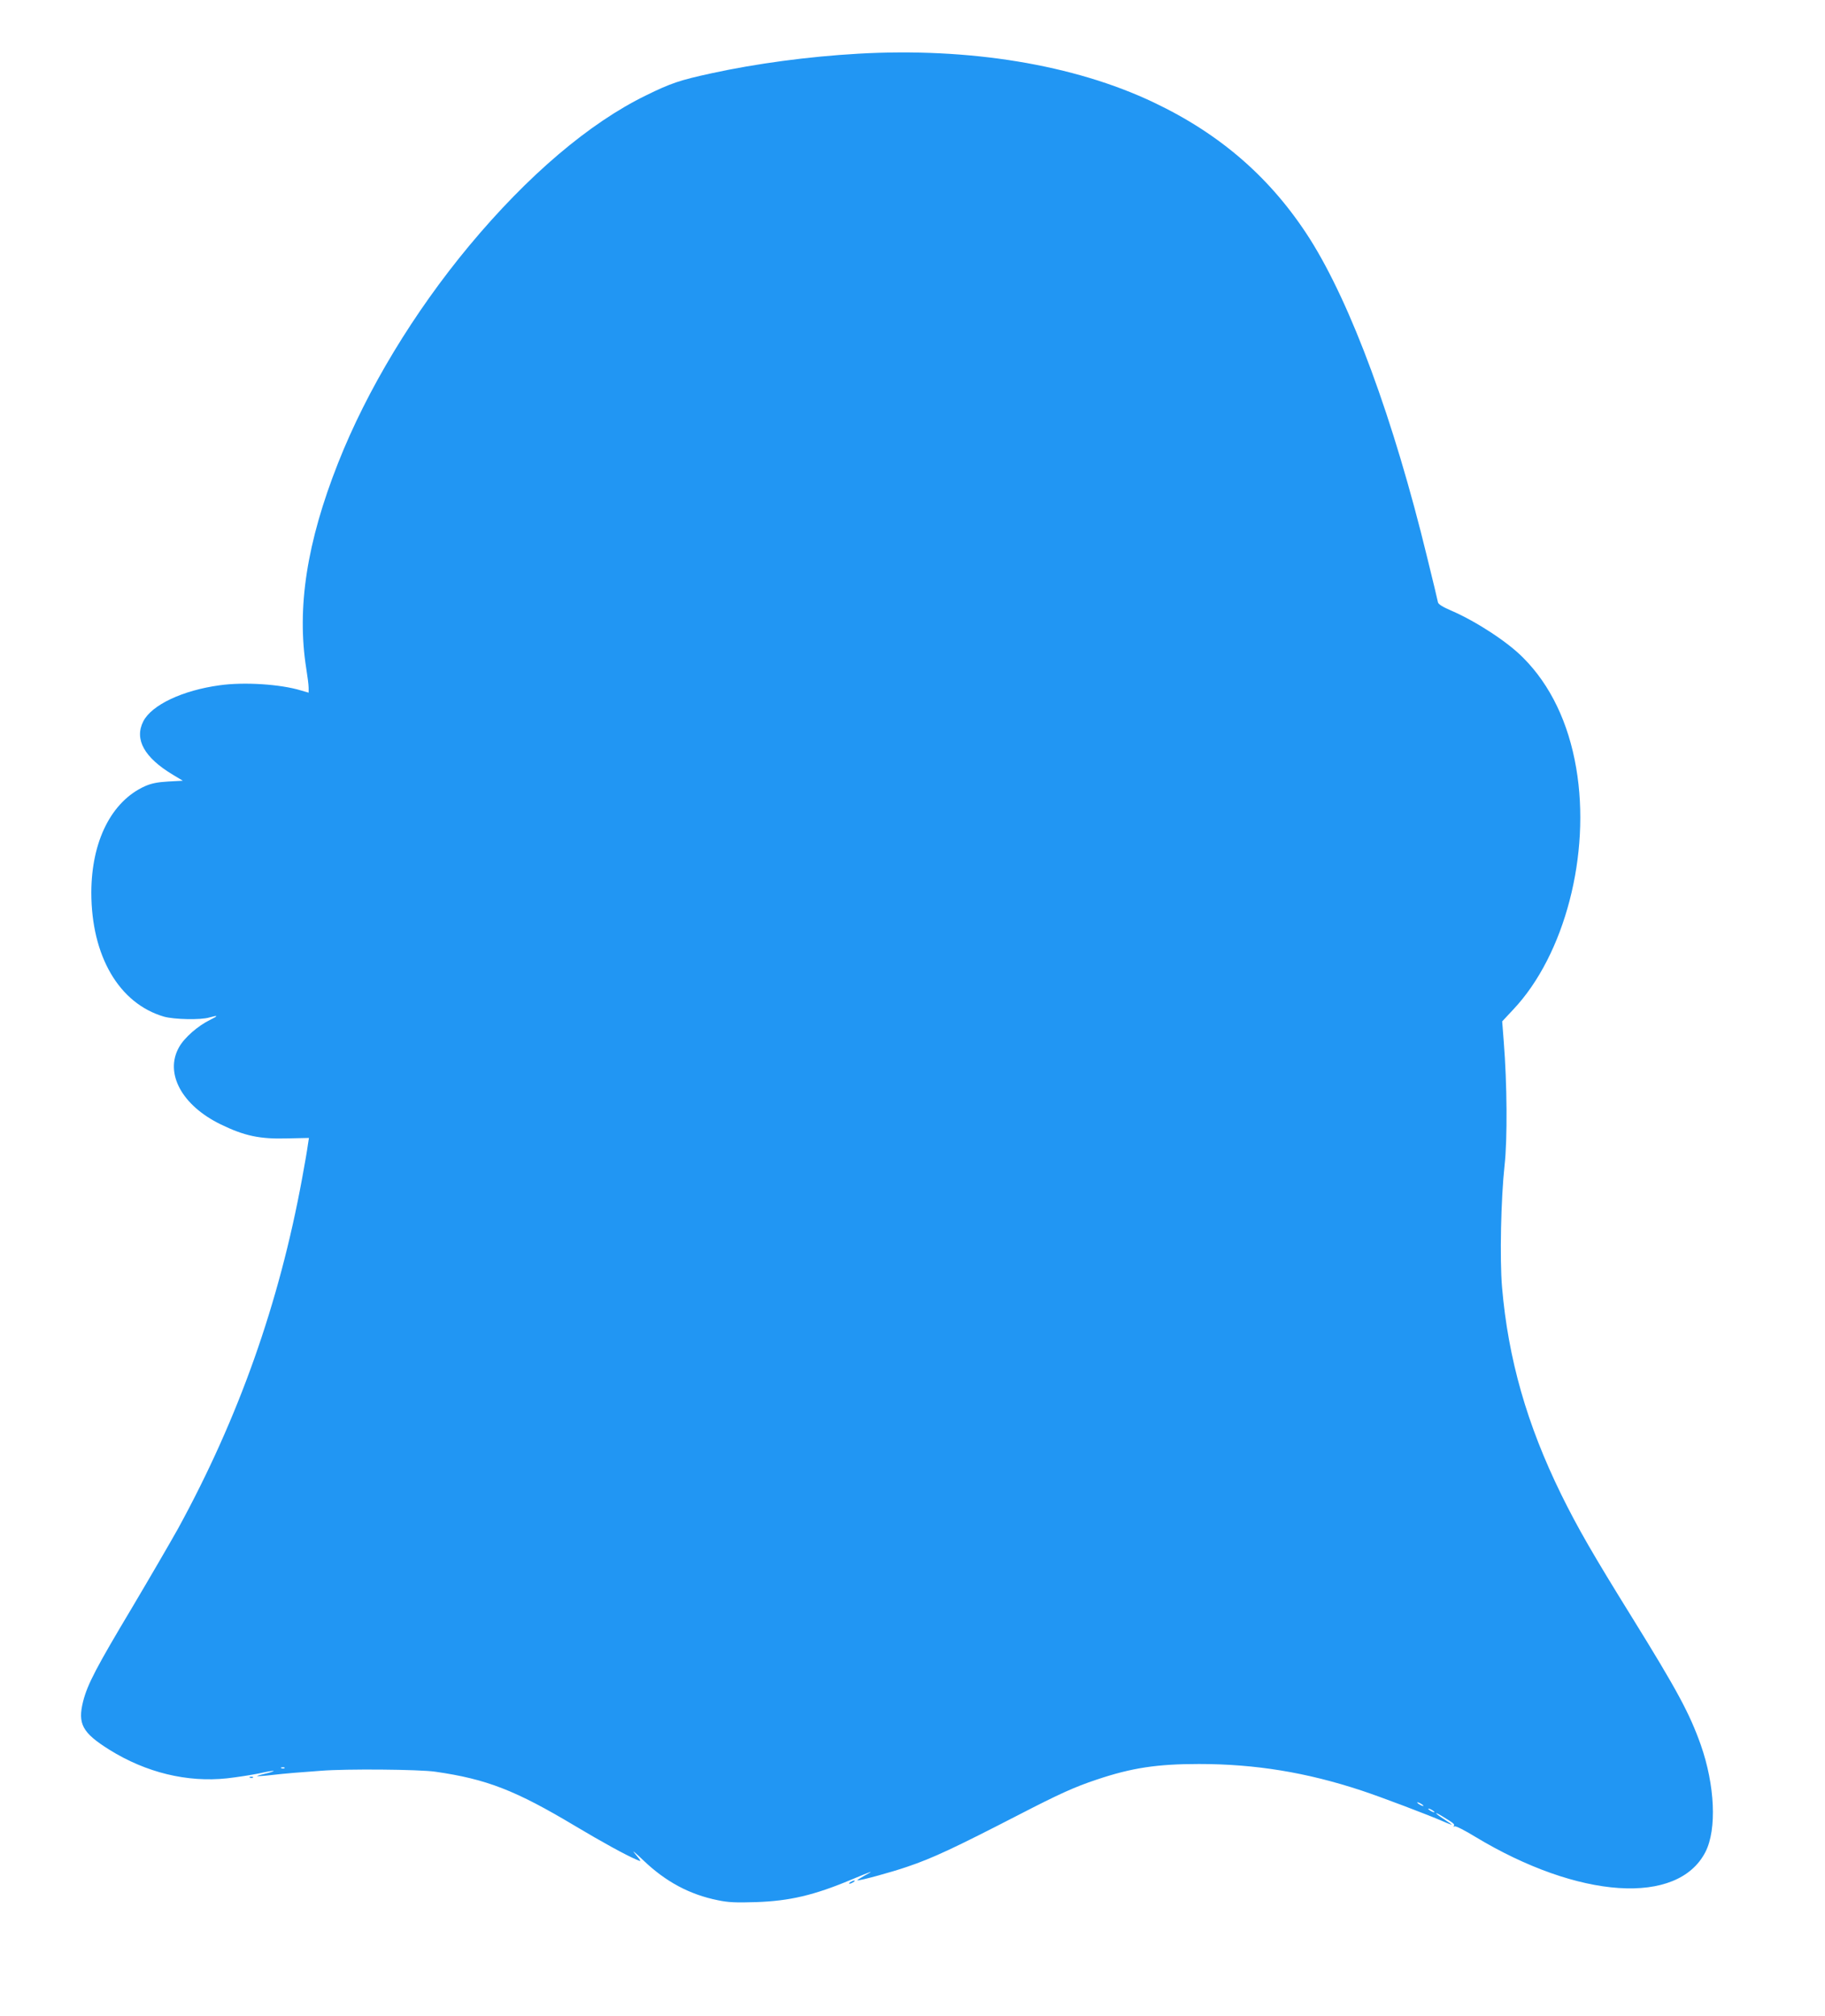 <?xml version="1.0" standalone="no"?>
<!DOCTYPE svg PUBLIC "-//W3C//DTD SVG 20010904//EN"
 "http://www.w3.org/TR/2001/REC-SVG-20010904/DTD/svg10.dtd">
<svg version="1.0" xmlns="http://www.w3.org/2000/svg"
 width="1159pt" height="1280pt" viewBox="0 0 1159 1280"
 preserveAspectRatio="xMidYMid meet">
<g transform="translate(0,1280) scale(0.1,-0.1)"
fill="#2196f3" stroke="none">
<path d="M5450 12459 c-317 -18 -650 -63 -930 -124 -203 -44 -259 -63 -416
-140 -360 -175 -752 -508 -1124 -955 -353 -425 -649 -914 -833 -1380 -199
-504 -263 -919 -202 -1305 8 -49 15 -104 15 -122 l0 -31 -48 14 c-130 40 -362
55 -517 33 -236 -32 -432 -125 -485 -229 -58 -114 6 -230 188 -339 l63 -38
-93 -5 c-69 -4 -107 -12 -148 -30 -212 -96 -339 -348 -340 -674 0 -404 176
-706 462 -789 65 -18 233 -22 288 -5 57 16 58 11 5 -15 -78 -38 -164 -113
-198 -174 -93 -165 18 -370 265 -490 150 -73 248 -94 421 -89 l139 3 -7 -45
c-3 -25 -19 -119 -36 -210 -146 -796 -404 -1523 -788 -2225 -52 -93 -183 -318
-291 -500 -229 -383 -284 -488 -312 -597 -36 -143 -5 -200 166 -307 234 -146
495 -209 748 -182 62 7 153 21 202 31 49 11 91 18 94 16 2 -2 -22 -10 -52 -17
-31 -7 -55 -14 -53 -16 2 -1 39 1 83 6 43 5 112 12 152 15 40 3 117 9 170 13
159 13 627 9 727 -6 326 -47 509 -118 890 -346 166 -99 318 -183 389 -213 32
-14 32 -14 -19 48 -11 14 16 -9 60 -51 143 -137 295 -218 474 -254 66 -14 116
-16 240 -12 216 7 372 44 608 143 139 58 150 61 83 25 -30 -17 -50 -30 -45
-30 22 -1 216 52 315 86 166 56 303 121 713 332 256 132 351 175 492 222 223
75 384 99 649 99 358 0 683 -53 1034 -169 124 -41 422 -154 516 -195 31 -14
56 -23 56 -21 0 1 -22 17 -50 35 -58 37 -68 53 -12 19 74 -45 82 -51 75 -62
-3 -6 -1 -7 5 -3 6 4 64 -25 129 -65 659 -398 1289 -440 1464 -97 73 143 60
424 -30 680 -72 202 -150 346 -436 808 -250 403 -345 568 -450 781 -218 444
-337 861 -376 1317 -15 178 -7 560 16 772 19 168 16 523 -5 785 l-10 130 70
75 c327 346 494 987 400 1534 -49 287 -164 527 -337 700 -98 100 -298 230
-452 297 -59 25 -87 43 -89 55 -2 11 -32 138 -68 283 -214 881 -484 1611 -746
2025 -244 383 -566 664 -992 866 -505 240 -1170 349 -1876 309z m-3643 -10885
c-3 -3 -12 -4 -19 -1 -8 3 -5 6 6 6 11 1 17 -2 13 -5z m7233 -240 c0 -2 -9 0
-20 6 -11 6 -20 13 -20 16 0 2 9 0 20 -6 11 -6 20 -13 20 -16z m70 -40 c0 -2
-9 0 -20 6 -11 6 -20 13 -20 16 0 2 9 0 20 -6 11 -6 20 -13 20 -16z"/>
<path d="M1588 1513 c7 -3 16 -2 19 1 4 3 -2 6 -13 5 -11 0 -14 -3 -6 -6z"/>
<path d="M5400 850 c-8 -5 -10 -10 -5 -10 6 0 17 5 25 10 8 5 11 10 5 10 -5 0
-17 -5 -25 -10z"/>
</g>
</svg>
